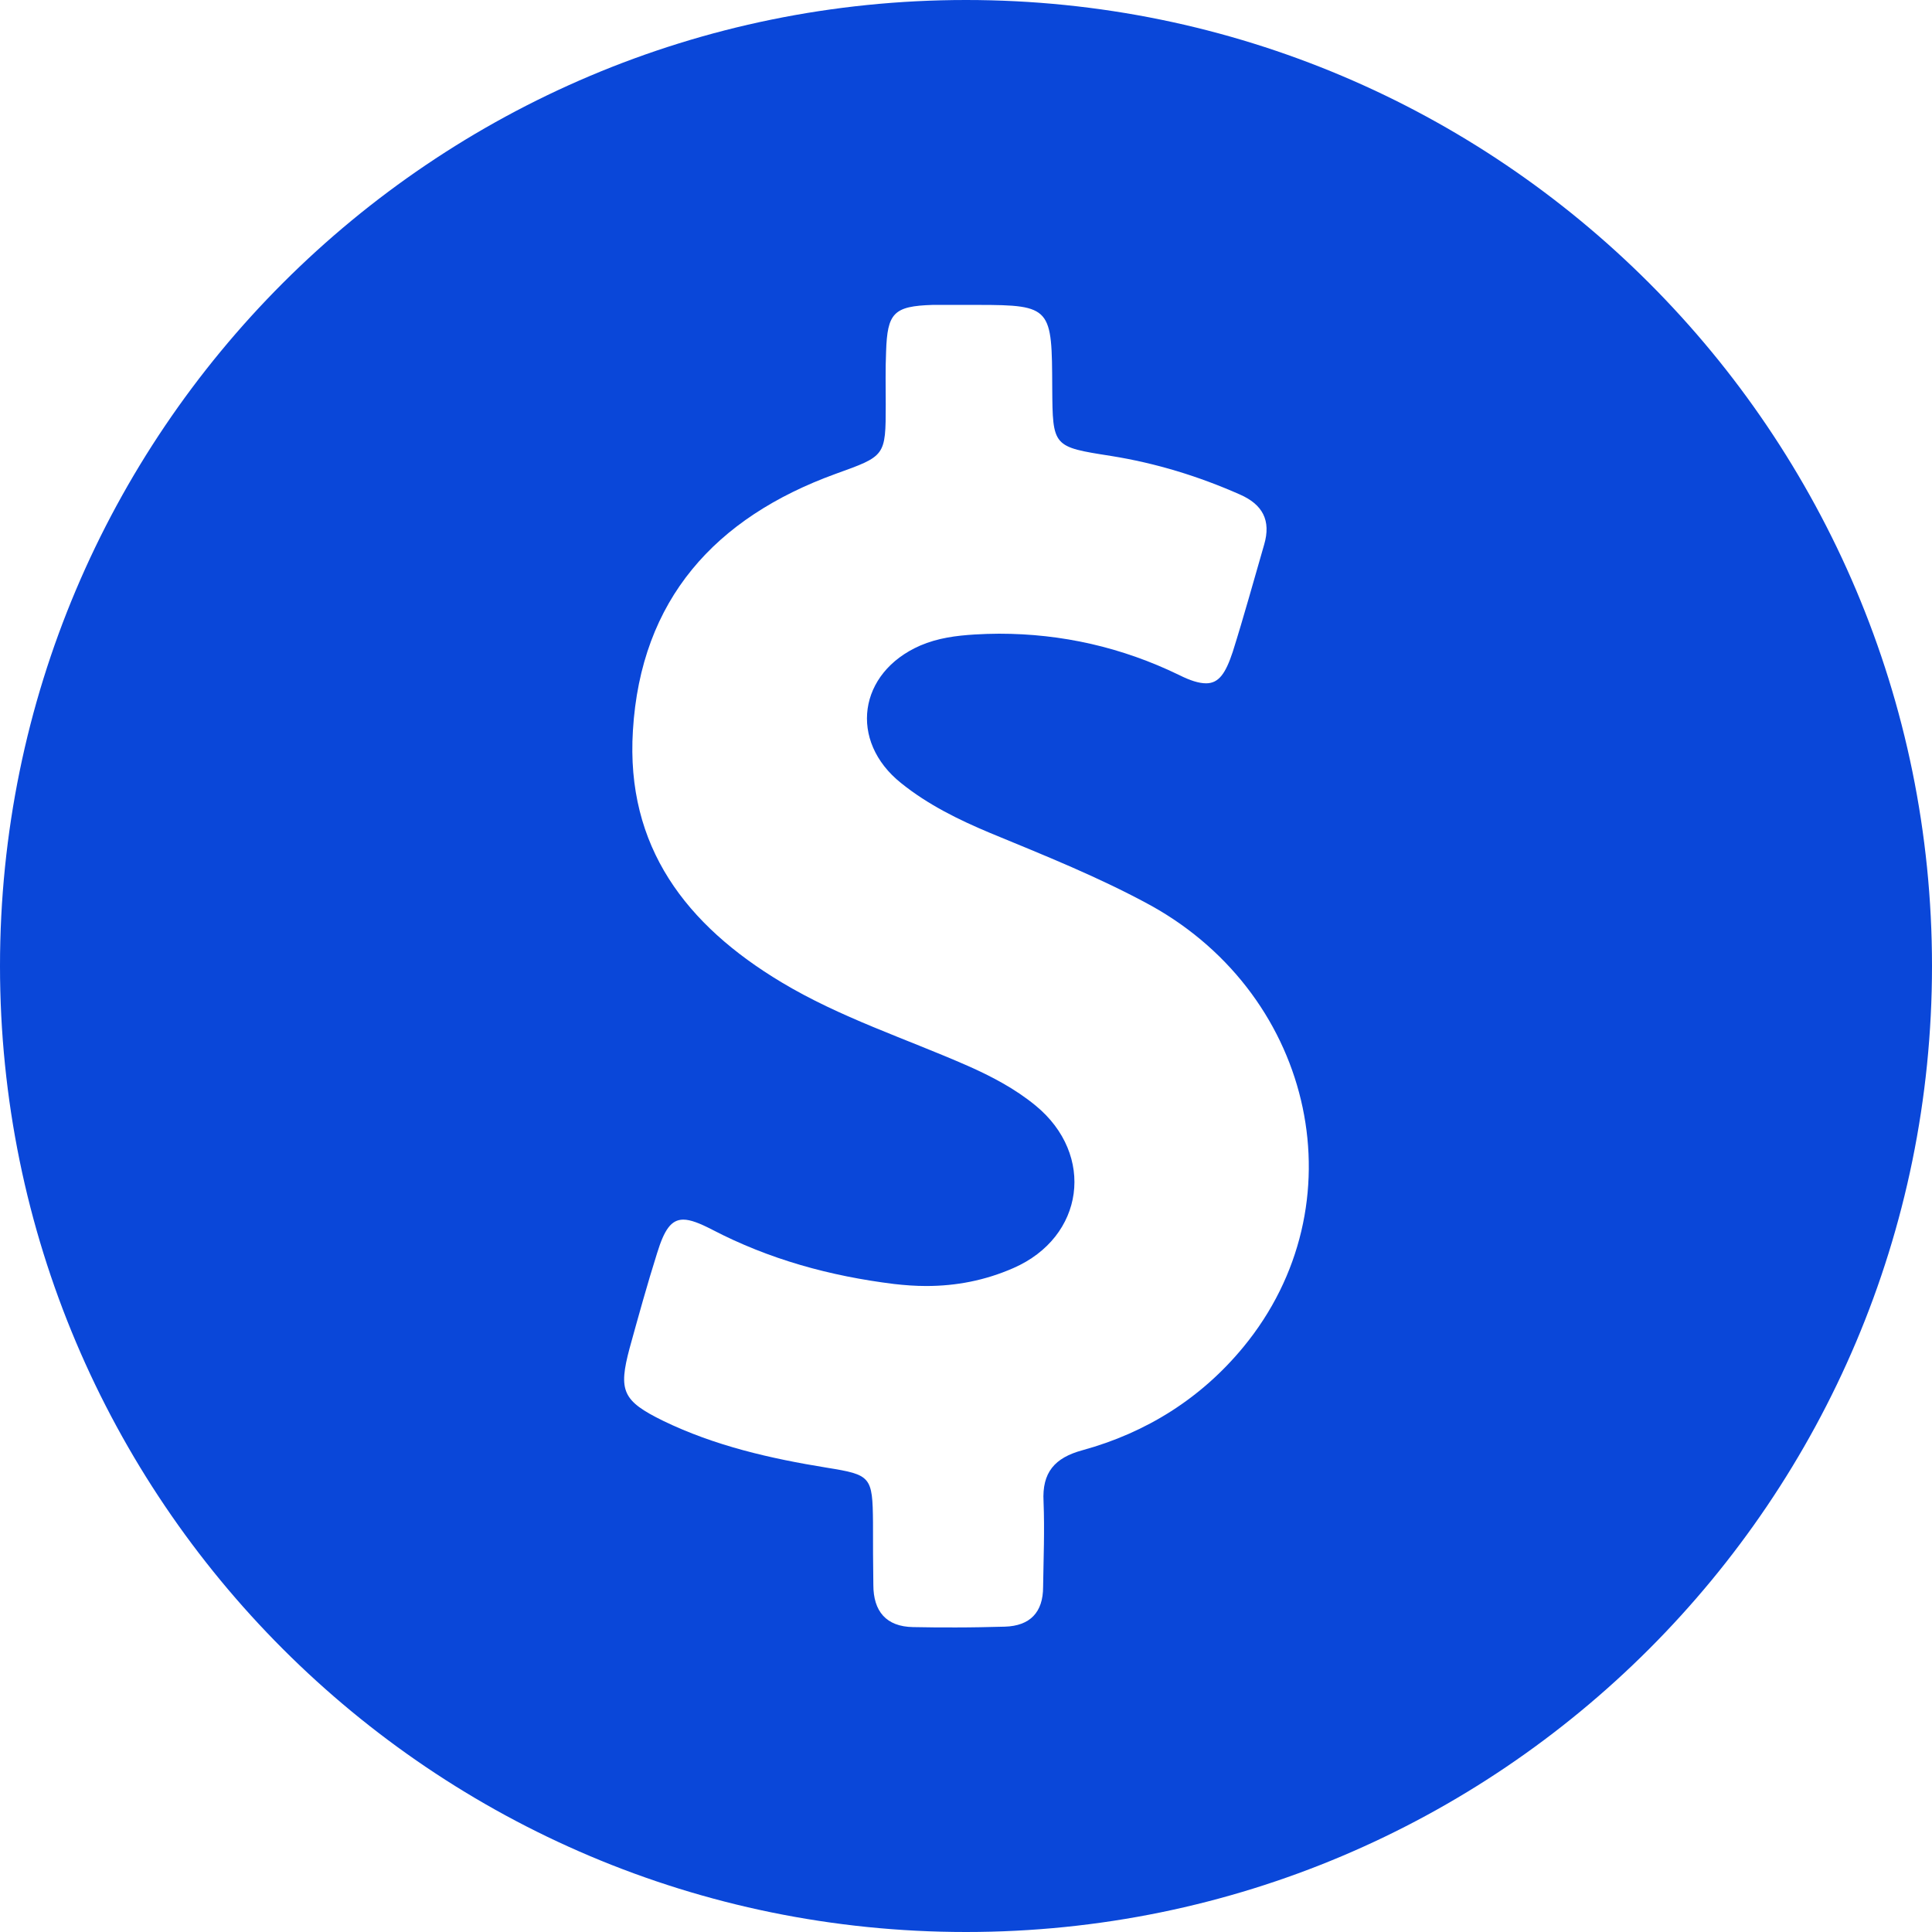 <svg width="22" height="22" viewBox="0 0 22 22" fill="none" xmlns="http://www.w3.org/2000/svg">
    <g clip-path="url(#clip0_2273_4780)">
        <path
            d="M11 0C4.925 0 0 4.925 0 11C0 17.075 4.925 22 11 22C17.075 22 22 17.075 22 11C22 4.925 17.075 0 11 0ZM14.16 15.337C13.68 15.921 13.055 16.314 12.326 16.514C12.009 16.6 11.865 16.767 11.883 17.098C11.896 17.424 11.883 17.745 11.878 18.071C11.878 18.36 11.729 18.514 11.444 18.523C11.258 18.528 11.072 18.532 10.887 18.532C10.724 18.532 10.561 18.532 10.398 18.528C10.09 18.523 9.945 18.347 9.945 18.048C9.941 17.813 9.941 17.573 9.941 17.337C9.936 16.812 9.918 16.794 9.416 16.713C8.773 16.609 8.139 16.464 7.551 16.179C7.089 15.952 7.039 15.839 7.17 15.35C7.27 14.988 7.37 14.626 7.483 14.268C7.564 14.006 7.641 13.888 7.781 13.888C7.863 13.888 7.967 13.929 8.107 14.001C8.759 14.341 9.452 14.531 10.181 14.621C10.303 14.635 10.425 14.644 10.547 14.644C10.887 14.644 11.217 14.581 11.539 14.44C12.349 14.087 12.476 13.15 11.792 12.589C11.561 12.399 11.294 12.258 11.018 12.136C10.307 11.824 9.57 11.588 8.9 11.186C7.813 10.534 7.125 9.642 7.207 8.32C7.297 6.826 8.144 5.894 9.515 5.396C10.081 5.192 10.086 5.197 10.086 4.608C10.086 4.409 10.081 4.21 10.09 4.006C10.104 3.563 10.176 3.486 10.62 3.472C10.669 3.472 10.724 3.472 10.774 3.472C10.86 3.472 10.946 3.472 11.032 3.472C11.068 3.472 11.104 3.472 11.136 3.472C11.978 3.472 11.978 3.508 11.982 4.418C11.987 5.088 11.987 5.088 12.652 5.192C13.164 5.274 13.648 5.423 14.119 5.631C14.377 5.744 14.476 5.926 14.395 6.202C14.277 6.609 14.164 7.021 14.037 7.424C13.956 7.668 13.879 7.781 13.734 7.781C13.653 7.781 13.553 7.75 13.426 7.686C12.774 7.37 12.091 7.216 11.376 7.216C11.285 7.216 11.19 7.22 11.1 7.225C10.887 7.238 10.679 7.265 10.479 7.351C9.773 7.659 9.66 8.438 10.262 8.918C10.565 9.162 10.914 9.334 11.272 9.484C11.896 9.742 12.521 9.991 13.114 10.316C14.979 11.358 15.486 13.725 14.16 15.337Z"
            fill="#0A47D9" />
    </g>
    <defs>
        <clipPath id="clip0_2273_4780">
            <rect width="22" height="22" fill="white" />
        </clipPath>
    </defs>
</svg>
    
